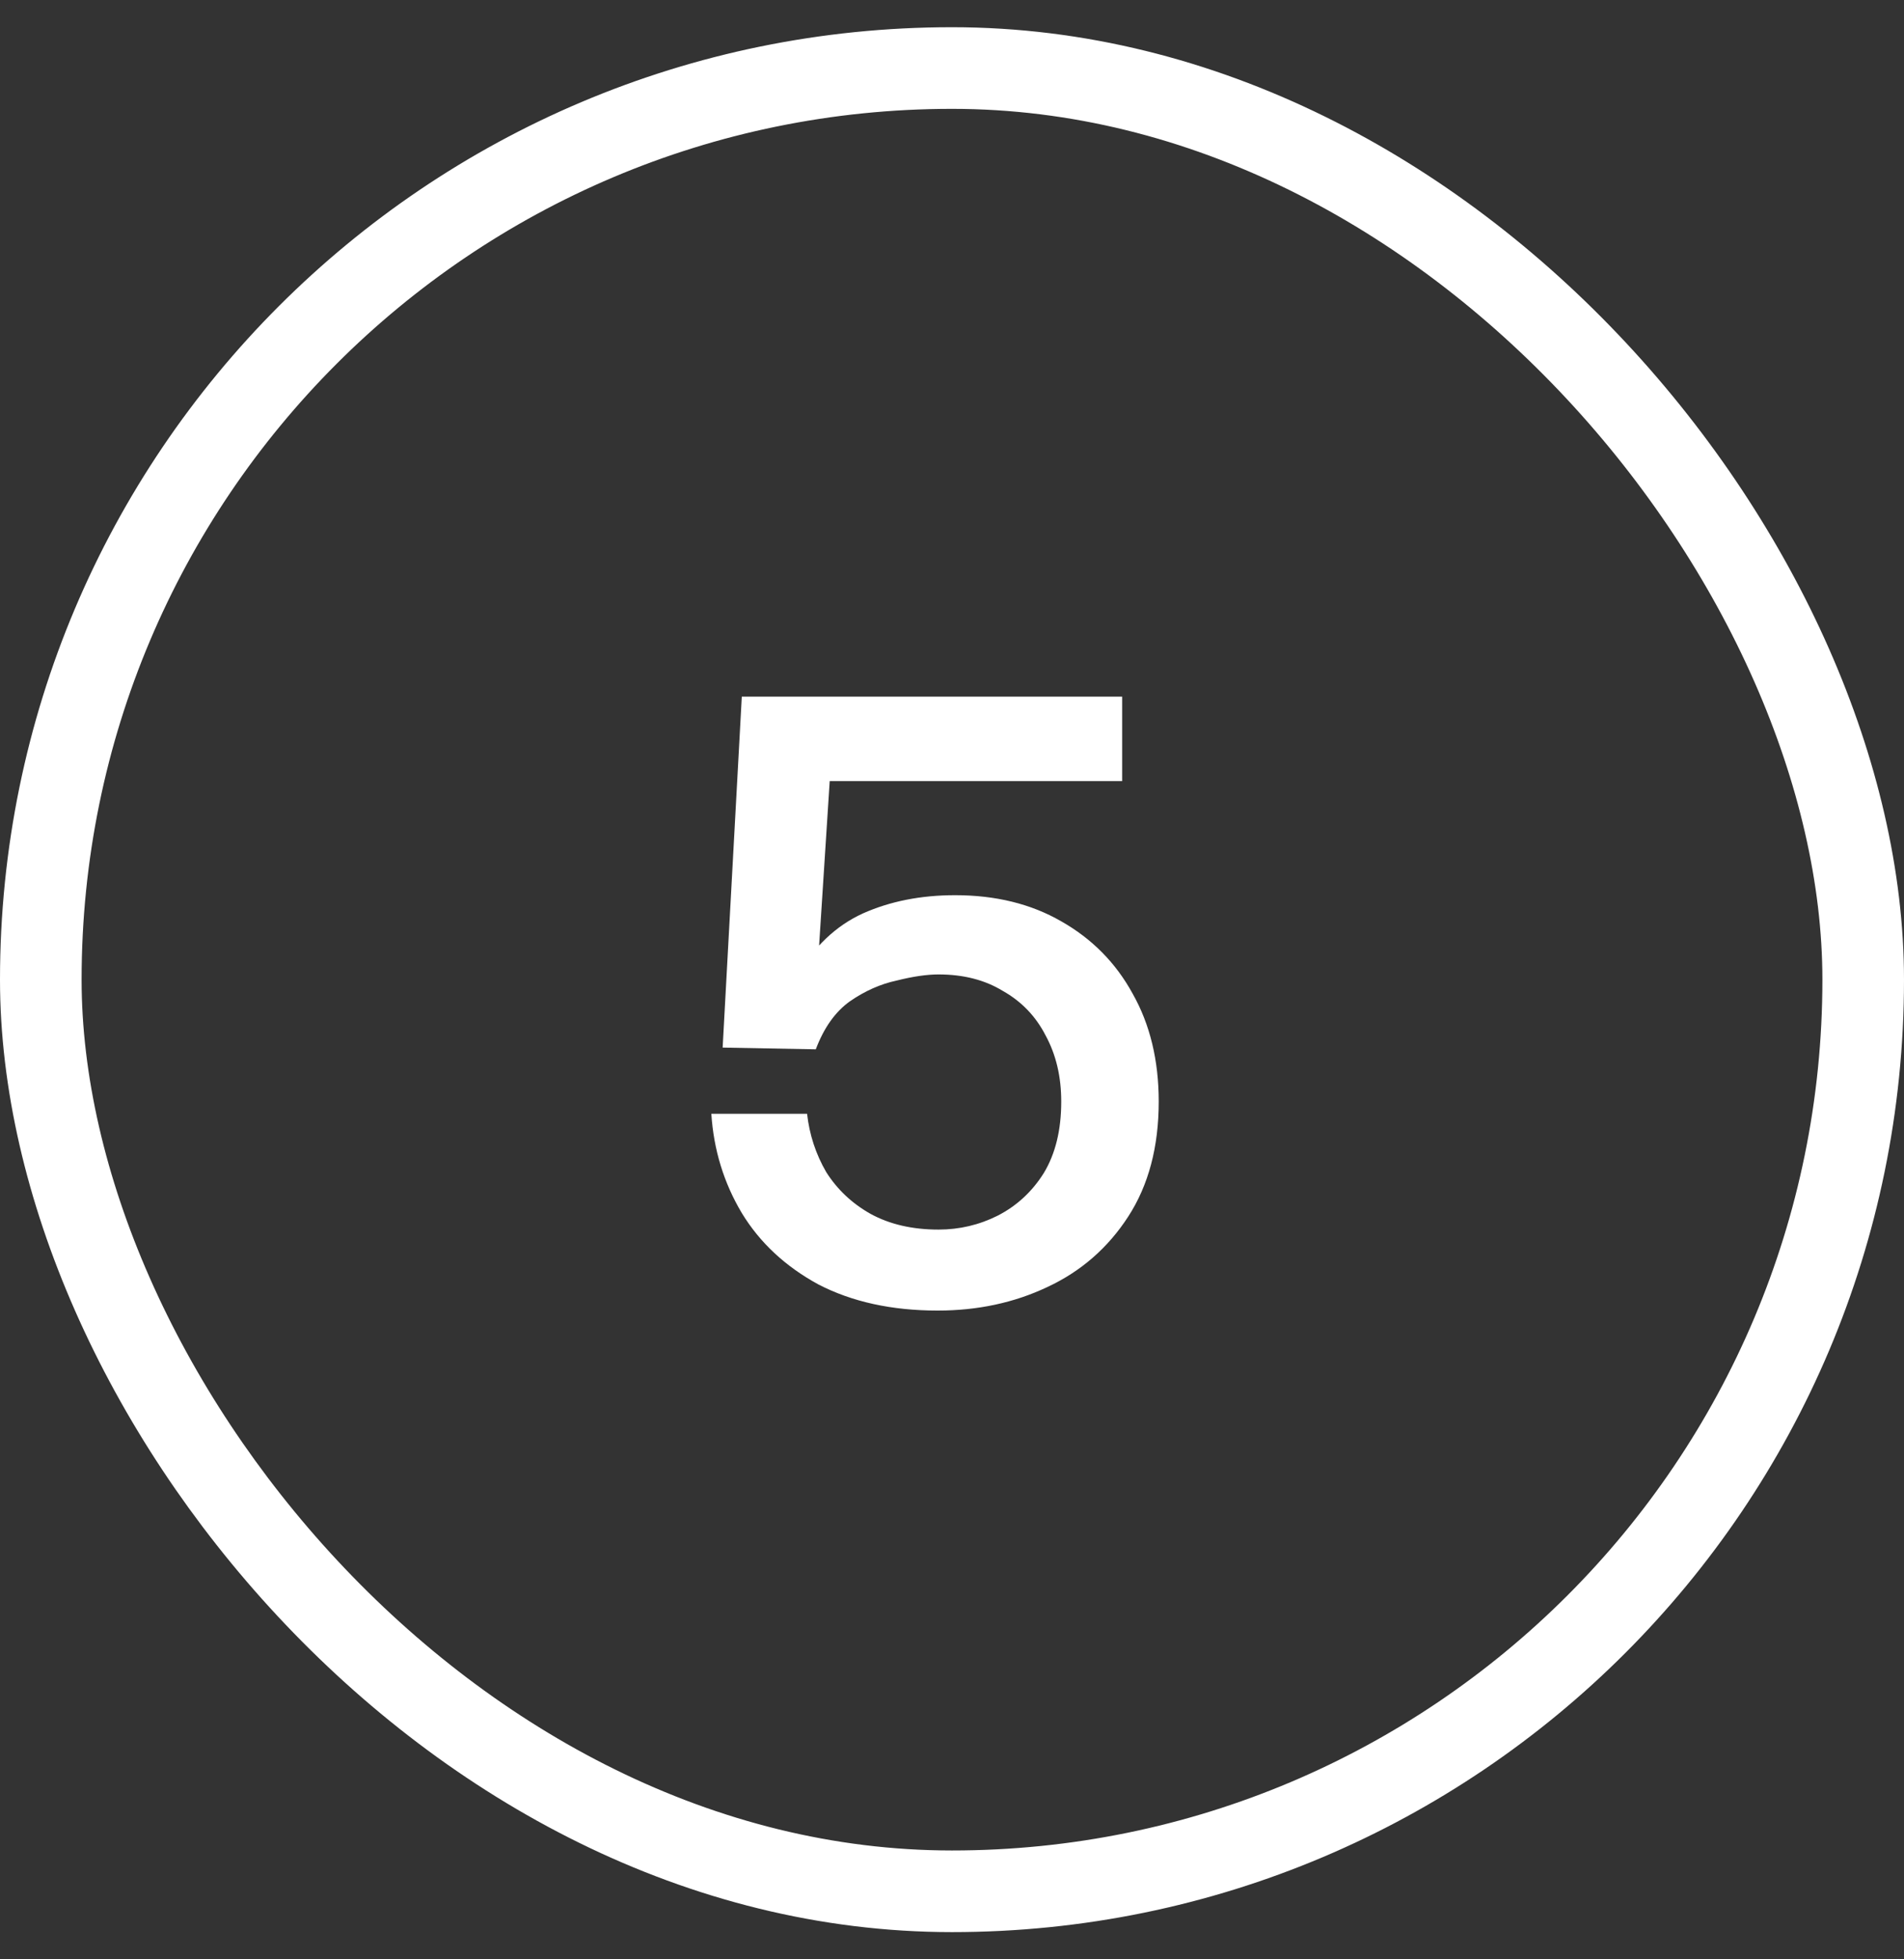 <svg width="35" height="36" viewBox="0 0 35 36" fill="none" xmlns="http://www.w3.org/2000/svg">
<rect x="0" y="0" width="35" height="36" fill="#333333" stroke="none"/>
<rect x="0.75" y="1.25" width="33.5" height="33.5" rx="16.75" stroke="white" stroke-width="1.5"/>
<path d="M13.636 12.8H20.628V14.352H15.252L14.996 18.32L14.644 17.936C14.964 17.392 15.369 17.008 15.86 16.784C16.361 16.56 16.927 16.448 17.556 16.448C18.303 16.448 18.953 16.608 19.508 16.928C20.073 17.248 20.511 17.691 20.82 18.256C21.14 18.821 21.3 19.483 21.3 20.24C21.3 21.072 21.113 21.776 20.74 22.352C20.367 22.928 19.871 23.36 19.252 23.648C18.644 23.936 17.972 24.08 17.236 24.08C16.393 24.08 15.663 23.92 15.044 23.6C14.436 23.269 13.967 22.832 13.636 22.288C13.305 21.733 13.119 21.125 13.076 20.464H14.836C14.879 20.848 14.996 21.205 15.188 21.536C15.391 21.856 15.663 22.112 16.004 22.304C16.356 22.496 16.772 22.592 17.252 22.592C17.636 22.592 17.999 22.507 18.34 22.336C18.692 22.155 18.975 21.893 19.188 21.552C19.401 21.2 19.508 20.763 19.508 20.24C19.508 19.781 19.412 19.376 19.22 19.024C19.039 18.672 18.777 18.4 18.436 18.208C18.105 18.005 17.711 17.904 17.252 17.904C17.039 17.904 16.783 17.941 16.484 18.016C16.185 18.08 15.897 18.208 15.62 18.4C15.353 18.592 15.145 18.885 14.996 19.28L13.284 19.248L13.636 12.8Z" fill="white"/>
</svg>

